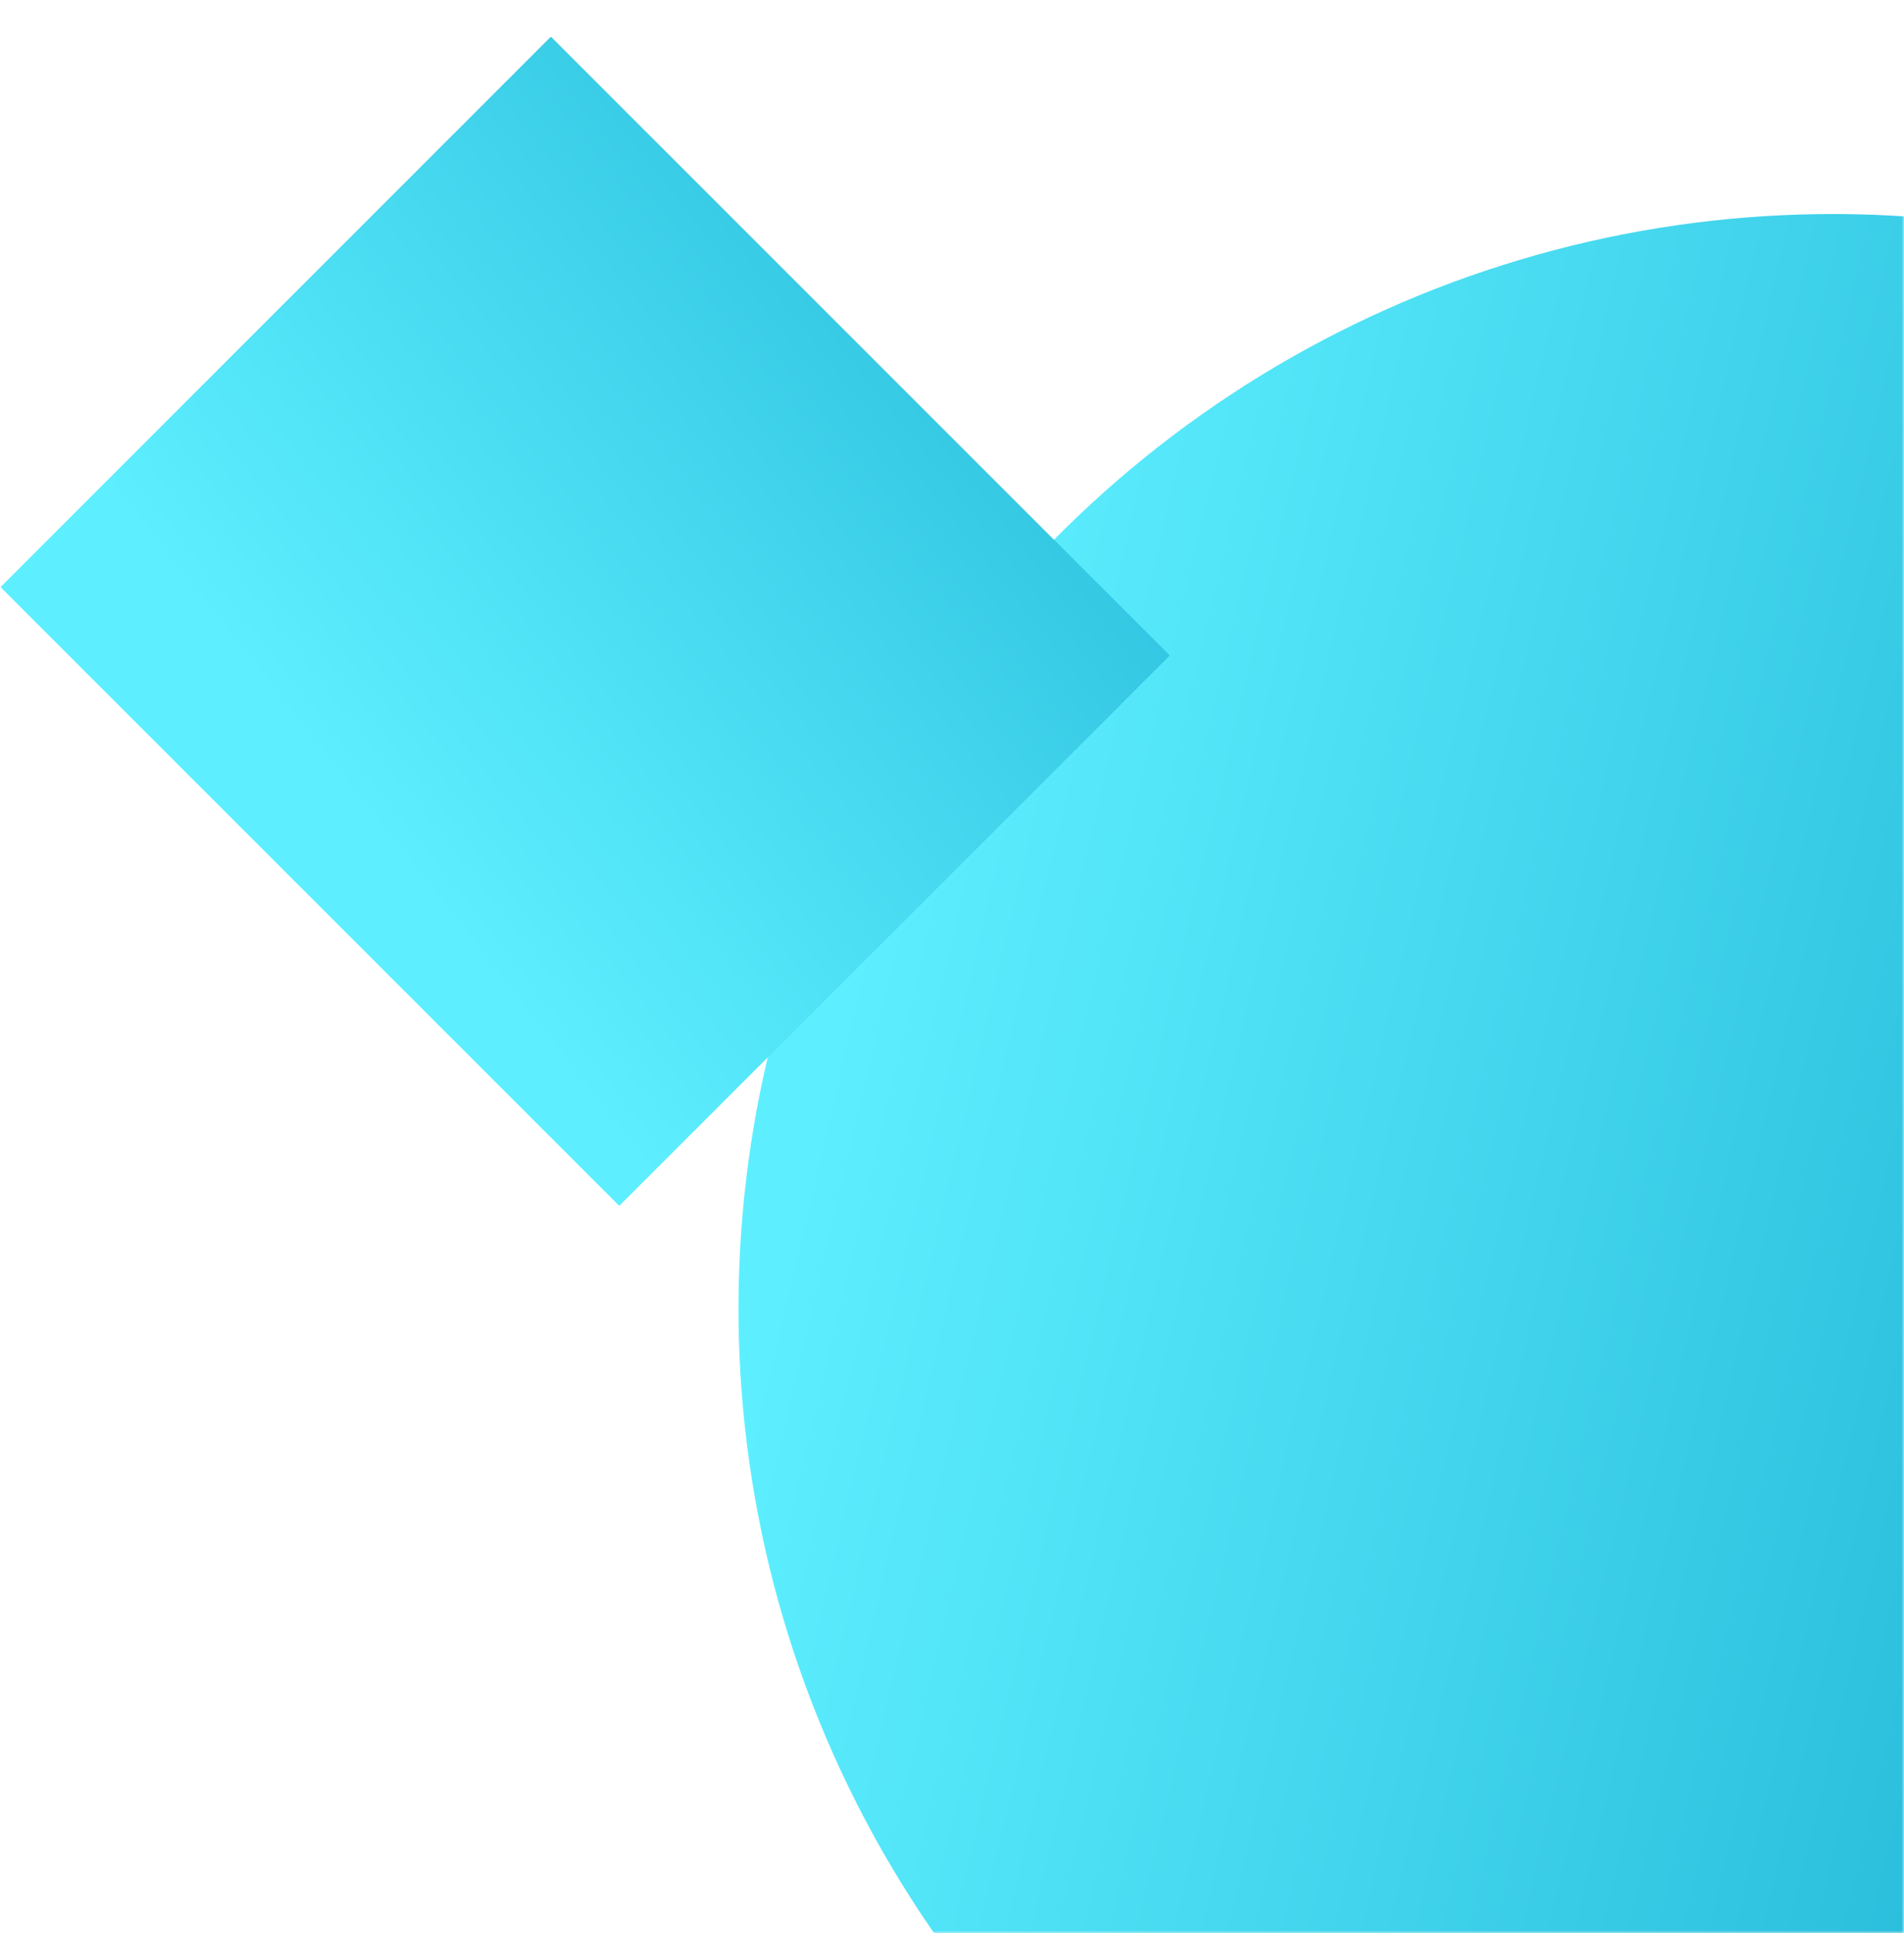 <svg height="400" width="394" xmlns="http://www.w3.org/2000/svg" xmlns:xlink="http://www.w3.org/1999/xlink"><defs><linearGradient id="a"><stop offset="0" stop-color="#5defff"/><stop offset="1" stop-color="#099dc5"/></linearGradient><linearGradient id="b" x1="64.216%" x2="78.304%" xlink:href="#a" y1="100%" y2="2.376%"/><linearGradient id="d" x1="50%" x2="50%" xlink:href="#a" y1="100%" y2="0%"/><linearGradient id="f" x1="64.216%" x2="90.101%" xlink:href="#a" y1="89.561%" y2="-103.872%"/><path id="e" d="M30.415 48.065h181v161h-181z"/><mask id="c" fill="#fff"><path d="M0 0h283v400H0z" fill-rule="evenodd"/></mask></defs><g fill="none" fill-rule="evenodd"><g fill="url(#b)" mask="url(#c)" transform="translate(111)"><circle cx="245.379" cy="245.379" r="226.5" transform="rotate(95 245.206 268.595)"/></g><g transform="rotate(45 120.993 128.753)"><use fill="url(#d)" xlink:href="#e"/><use fill="url(#f)" xlink:href="#e"/></g></g></svg>